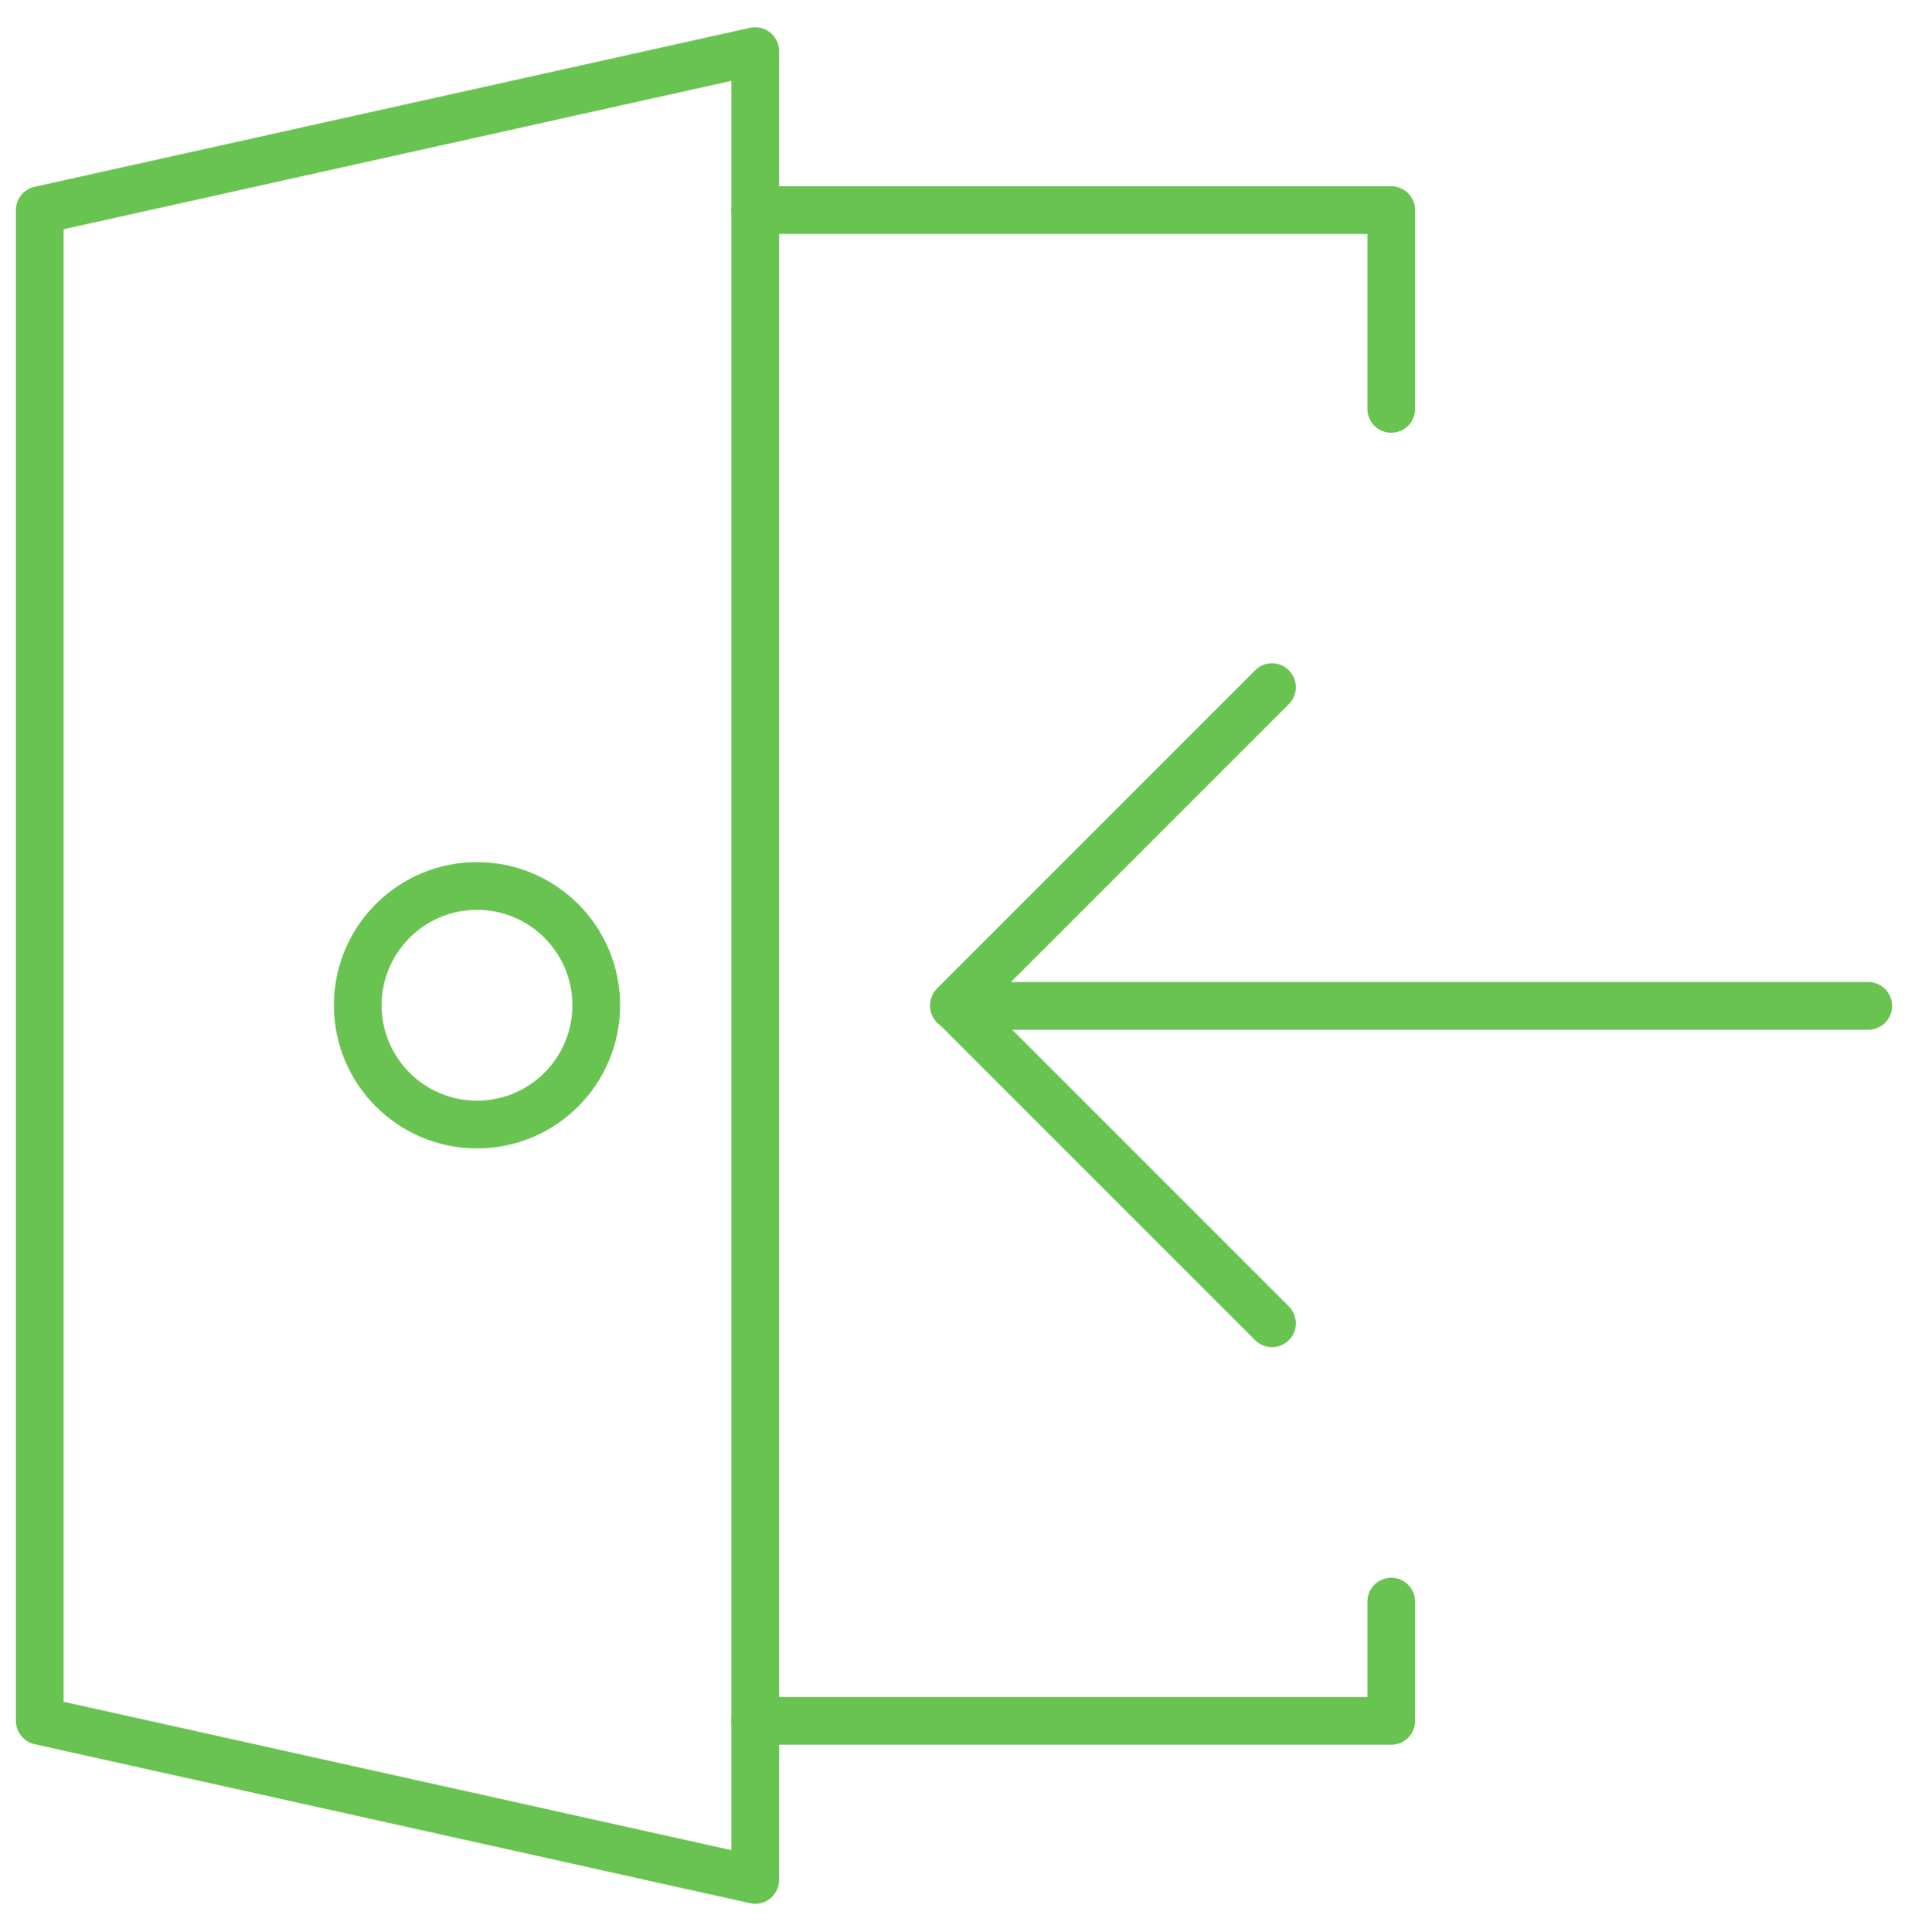 <?xml version="1.0" encoding="UTF-8"?>
<svg width="80px" height="81px" viewBox="0 0 80 81" version="1.1" xmlns="http://www.w3.org/2000/svg" xmlns:xlink="http://www.w3.org/1999/xlink">
    <title>C059B472-2941-40BD-B092-73B8FB9237D8</title>
    <g id="02-Article-Design-Pages-&amp;-Exports-of-Content" stroke="none" stroke-width="1" fill="none" fill-rule="evenodd">
        <g id="Athene-Features" transform="translate(-749, -14021)">
            <g id="door-enter" transform="translate(749, 14021.475)">
                <g id="Outline_Icons_1_" transform="translate(1, 1)" stroke="#69C350" stroke-linecap="round" stroke-linejoin="round" stroke-width="2">
                    <g id="Group">
                        <polyline id="Path" points="30.667 7.333 57.333 7.333 57.333 15.667"></polyline>
                        <polyline id="Path" points="57.333 65.667 57.333 70.667 30.667 70.667"></polyline>
                        <polygon id="Path" points="0.667 70.667 30.667 77.333 30.667 0.667 0.667 7.333"></polygon>
                        <circle id="Oval" cx="19" cy="40.667" r="5"></circle>
                        <line x1="77.333" y1="40.693" x2="39" y2="40.693" id="Path"></line>
                        <polyline id="Path" points="52.333 27.333 39 40.667 52.333 54"></polyline>
                    </g>
                </g>
                <g id="Invisible_SHape">
                    <rect id="Rectangle" x="0" y="0" width="80" height="80"></rect>
                </g>
            </g>
        </g>
    </g>
</svg>